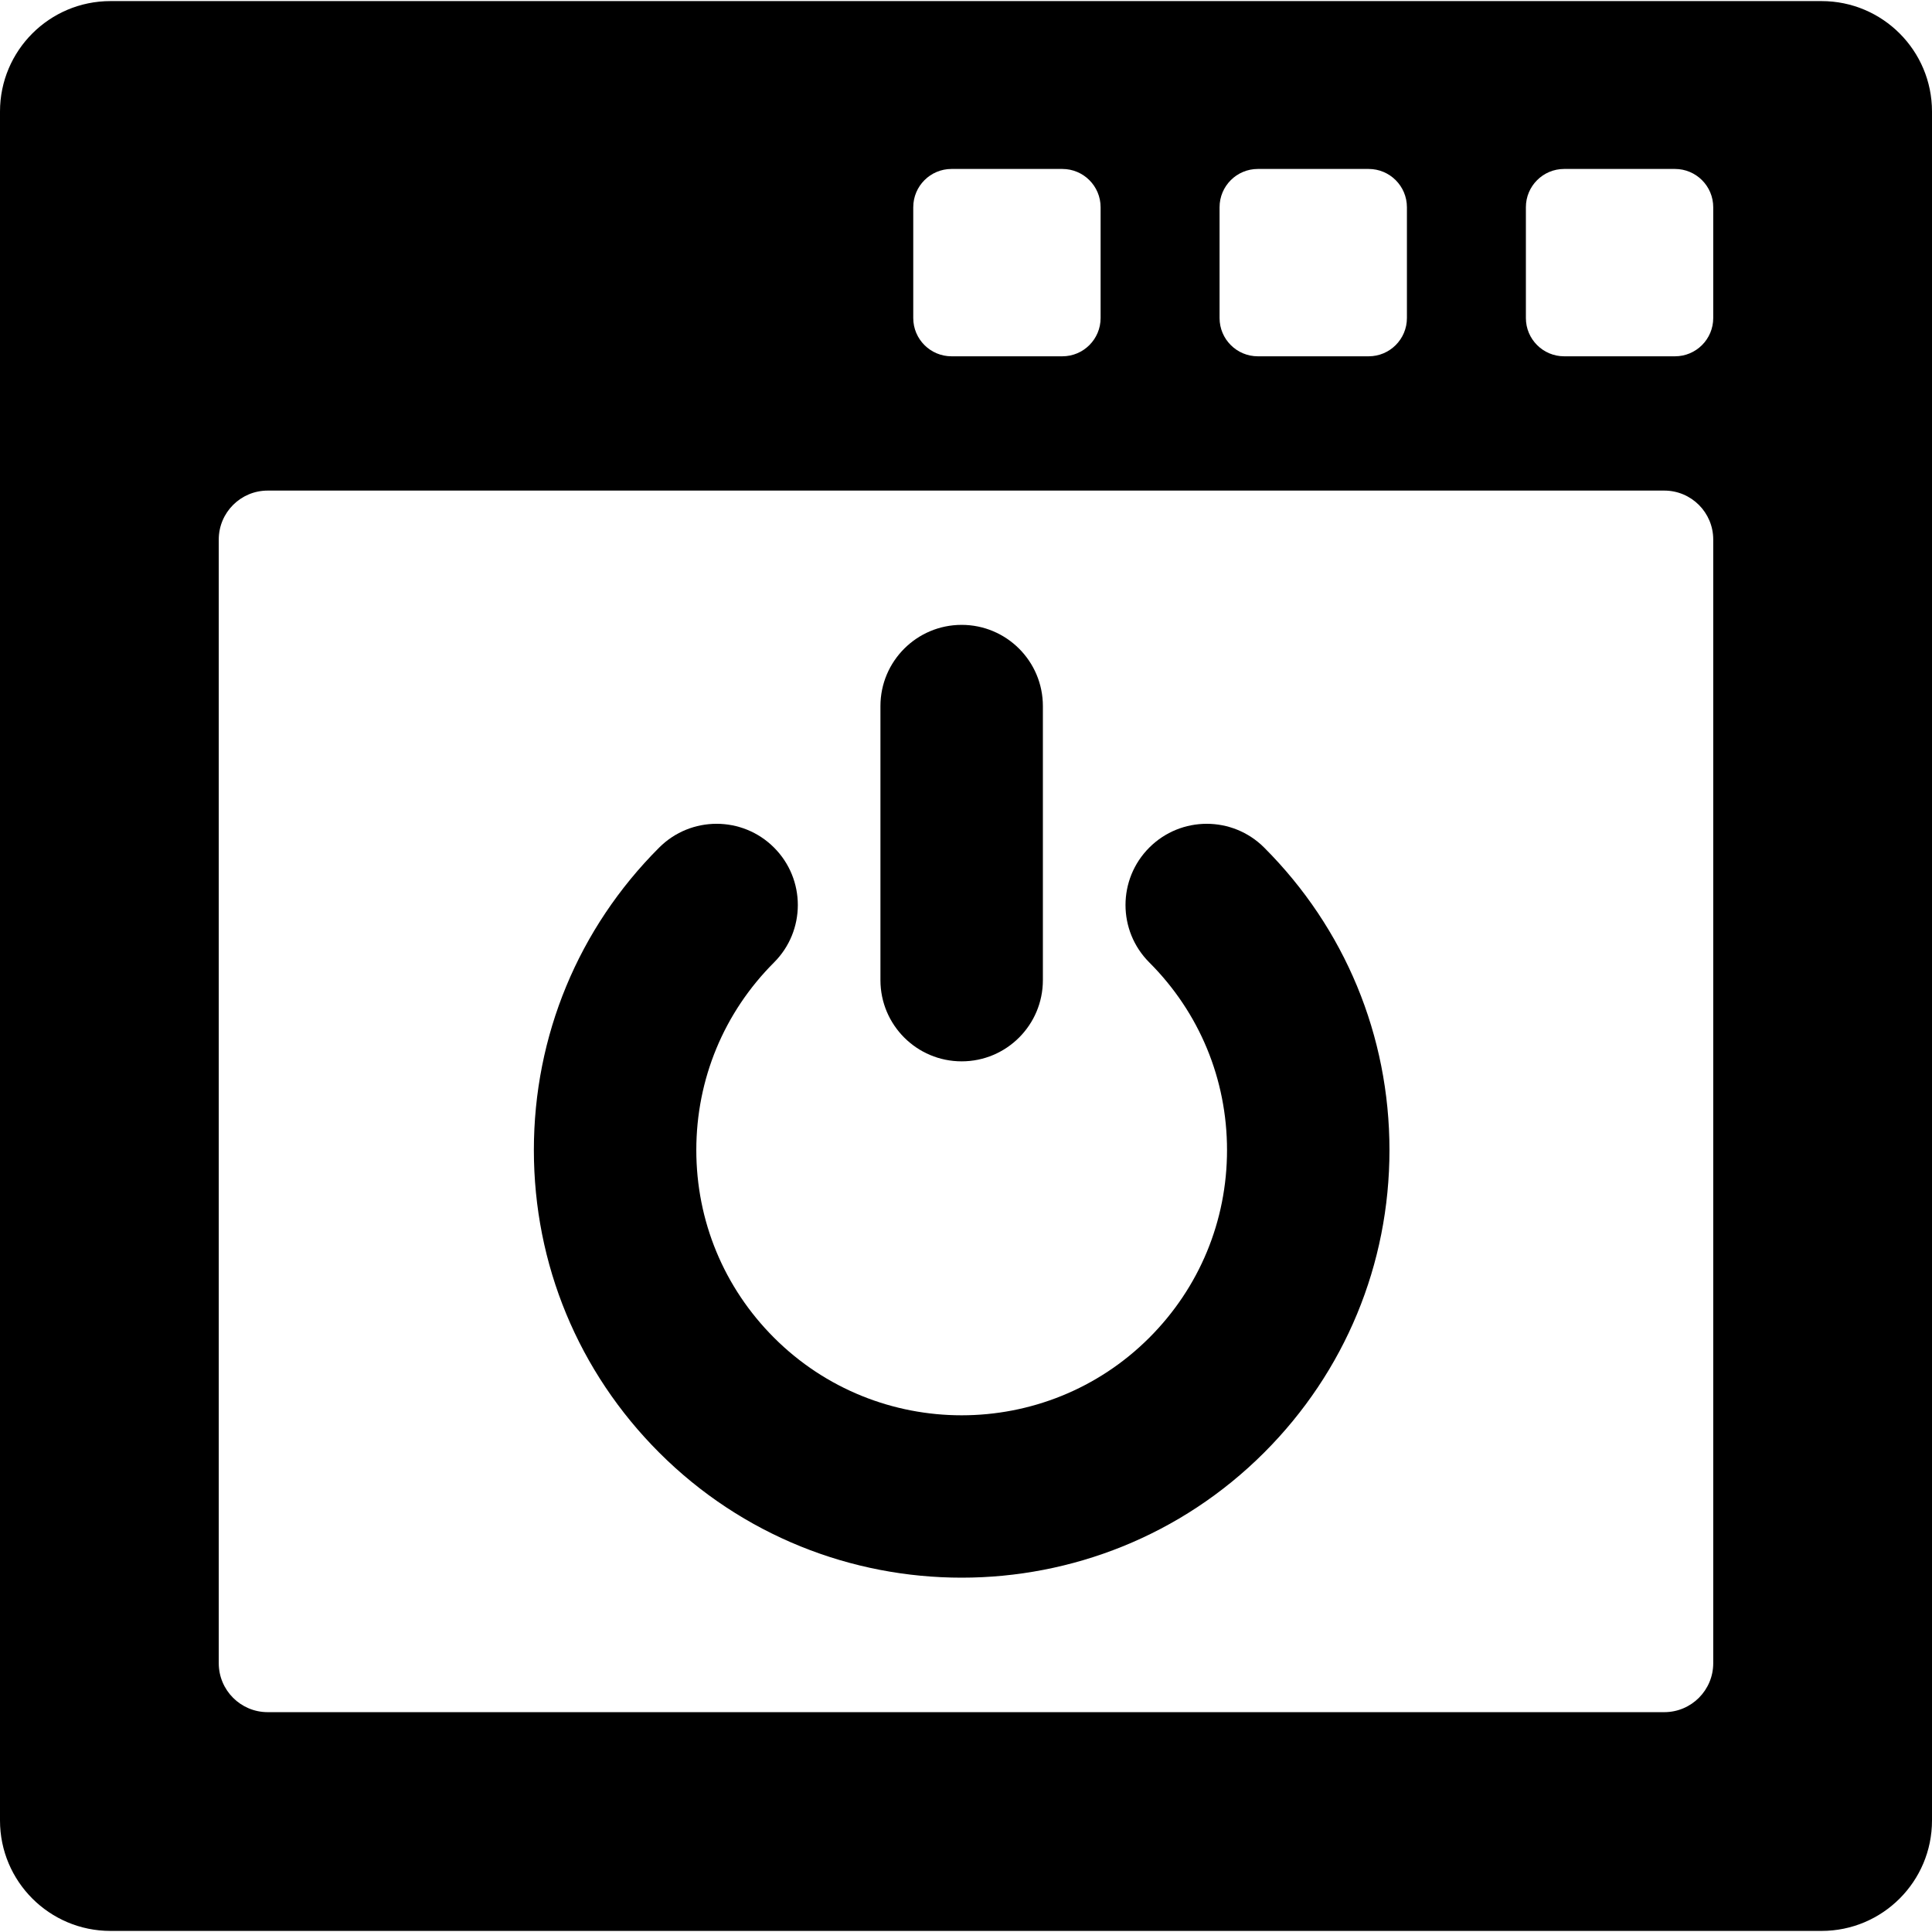 <?xml version="1.0" encoding="iso-8859-1"?>
<!-- Uploaded to: SVG Repo, www.svgrepo.com, Generator: SVG Repo Mixer Tools -->
<!DOCTYPE svg PUBLIC "-//W3C//DTD SVG 1.1//EN" "http://www.w3.org/Graphics/SVG/1.1/DTD/svg11.dtd">
<svg fill="#000000" height="800px" width="800px" version="1.1" id="Capa_1" xmlns="http://www.w3.org/2000/svg" xmlns:xlink="http://www.w3.org/1999/xlink" 
	 viewBox="0 0 297.334 297.334" xml:space="preserve">
<g>
	<path d="M280.334,0.168H17c-9.389,0-17,7.611-17,17v262.999c0,9.389,7.611,17,17,17h263.334c9.389,0,17-7.611,17-17V17.167
		C297.334,7.779,289.723,0.168,280.334,0.168z M187.691,31.893c0-3.253,2.637-5.891,5.891-5.891h17.051
		c3.253,0,5.891,2.637,5.891,5.891v17.051c0,3.253-2.637,5.891-5.891,5.891h-17.051c-3.253,0-5.891-2.637-5.891-5.891V31.893z
		 M140.55,31.893c0-3.253,2.637-5.891,5.891-5.891h17.051c3.253,0,5.891,2.637,5.891,5.891v17.051c0,3.253-2.637,5.891-5.891,5.891
		H146.44c-3.253,0-5.891-2.637-5.891-5.891V31.893z M263.666,255.965c0,4.162-3.373,7.535-7.535,7.535H41.201
		c-4.162,0-7.535-3.373-7.535-7.535V83.036c0-4.162,3.374-7.535,7.535-7.535h214.93c4.162,0,7.535,3.373,7.535,7.535V255.965z
		 M263.666,48.944c0,3.253-2.637,5.891-5.891,5.891h-17.051c-3.253,0-5.891-2.637-5.891-5.891V31.893
		c0-3.253,2.637-5.891,5.891-5.891h17.051c3.253,0,5.891,2.637,5.891,5.891V48.944z"/>
	<path d="M176.876,130.442c-4.882,4.882-4.882,12.796,0,17.678c7.714,7.714,11.962,17.969,11.962,28.877
		s-4.248,21.163-11.962,28.876c-15.921,15.921-41.829,15.923-57.752,0c-7.714-7.713-11.962-17.968-11.962-28.876
		s4.248-21.163,11.962-28.877c4.882-4.882,4.882-12.796,0-17.678c-4.881-4.881-12.797-4.881-17.678,0
		c-12.436,12.436-19.284,28.969-19.284,46.555c0,17.586,6.849,34.119,19.284,46.554c12.837,12.837,29.692,19.254,46.554,19.252
		c16.857-0.001,33.721-6.419,46.554-19.252c12.436-12.435,19.284-28.968,19.284-46.554c0-17.586-6.849-34.119-19.284-46.555
		C189.672,125.562,181.756,125.562,176.876,130.442z"/>
	<path d="M147.999,163.341c6.903,0,12.5-5.597,12.5-12.5v-42.174c0-6.903-5.597-12.5-12.5-12.5c-6.903,0-12.5,5.597-12.5,12.5
		v42.174C135.499,157.744,141.096,163.341,147.999,163.341z"/>
</g>
</svg>